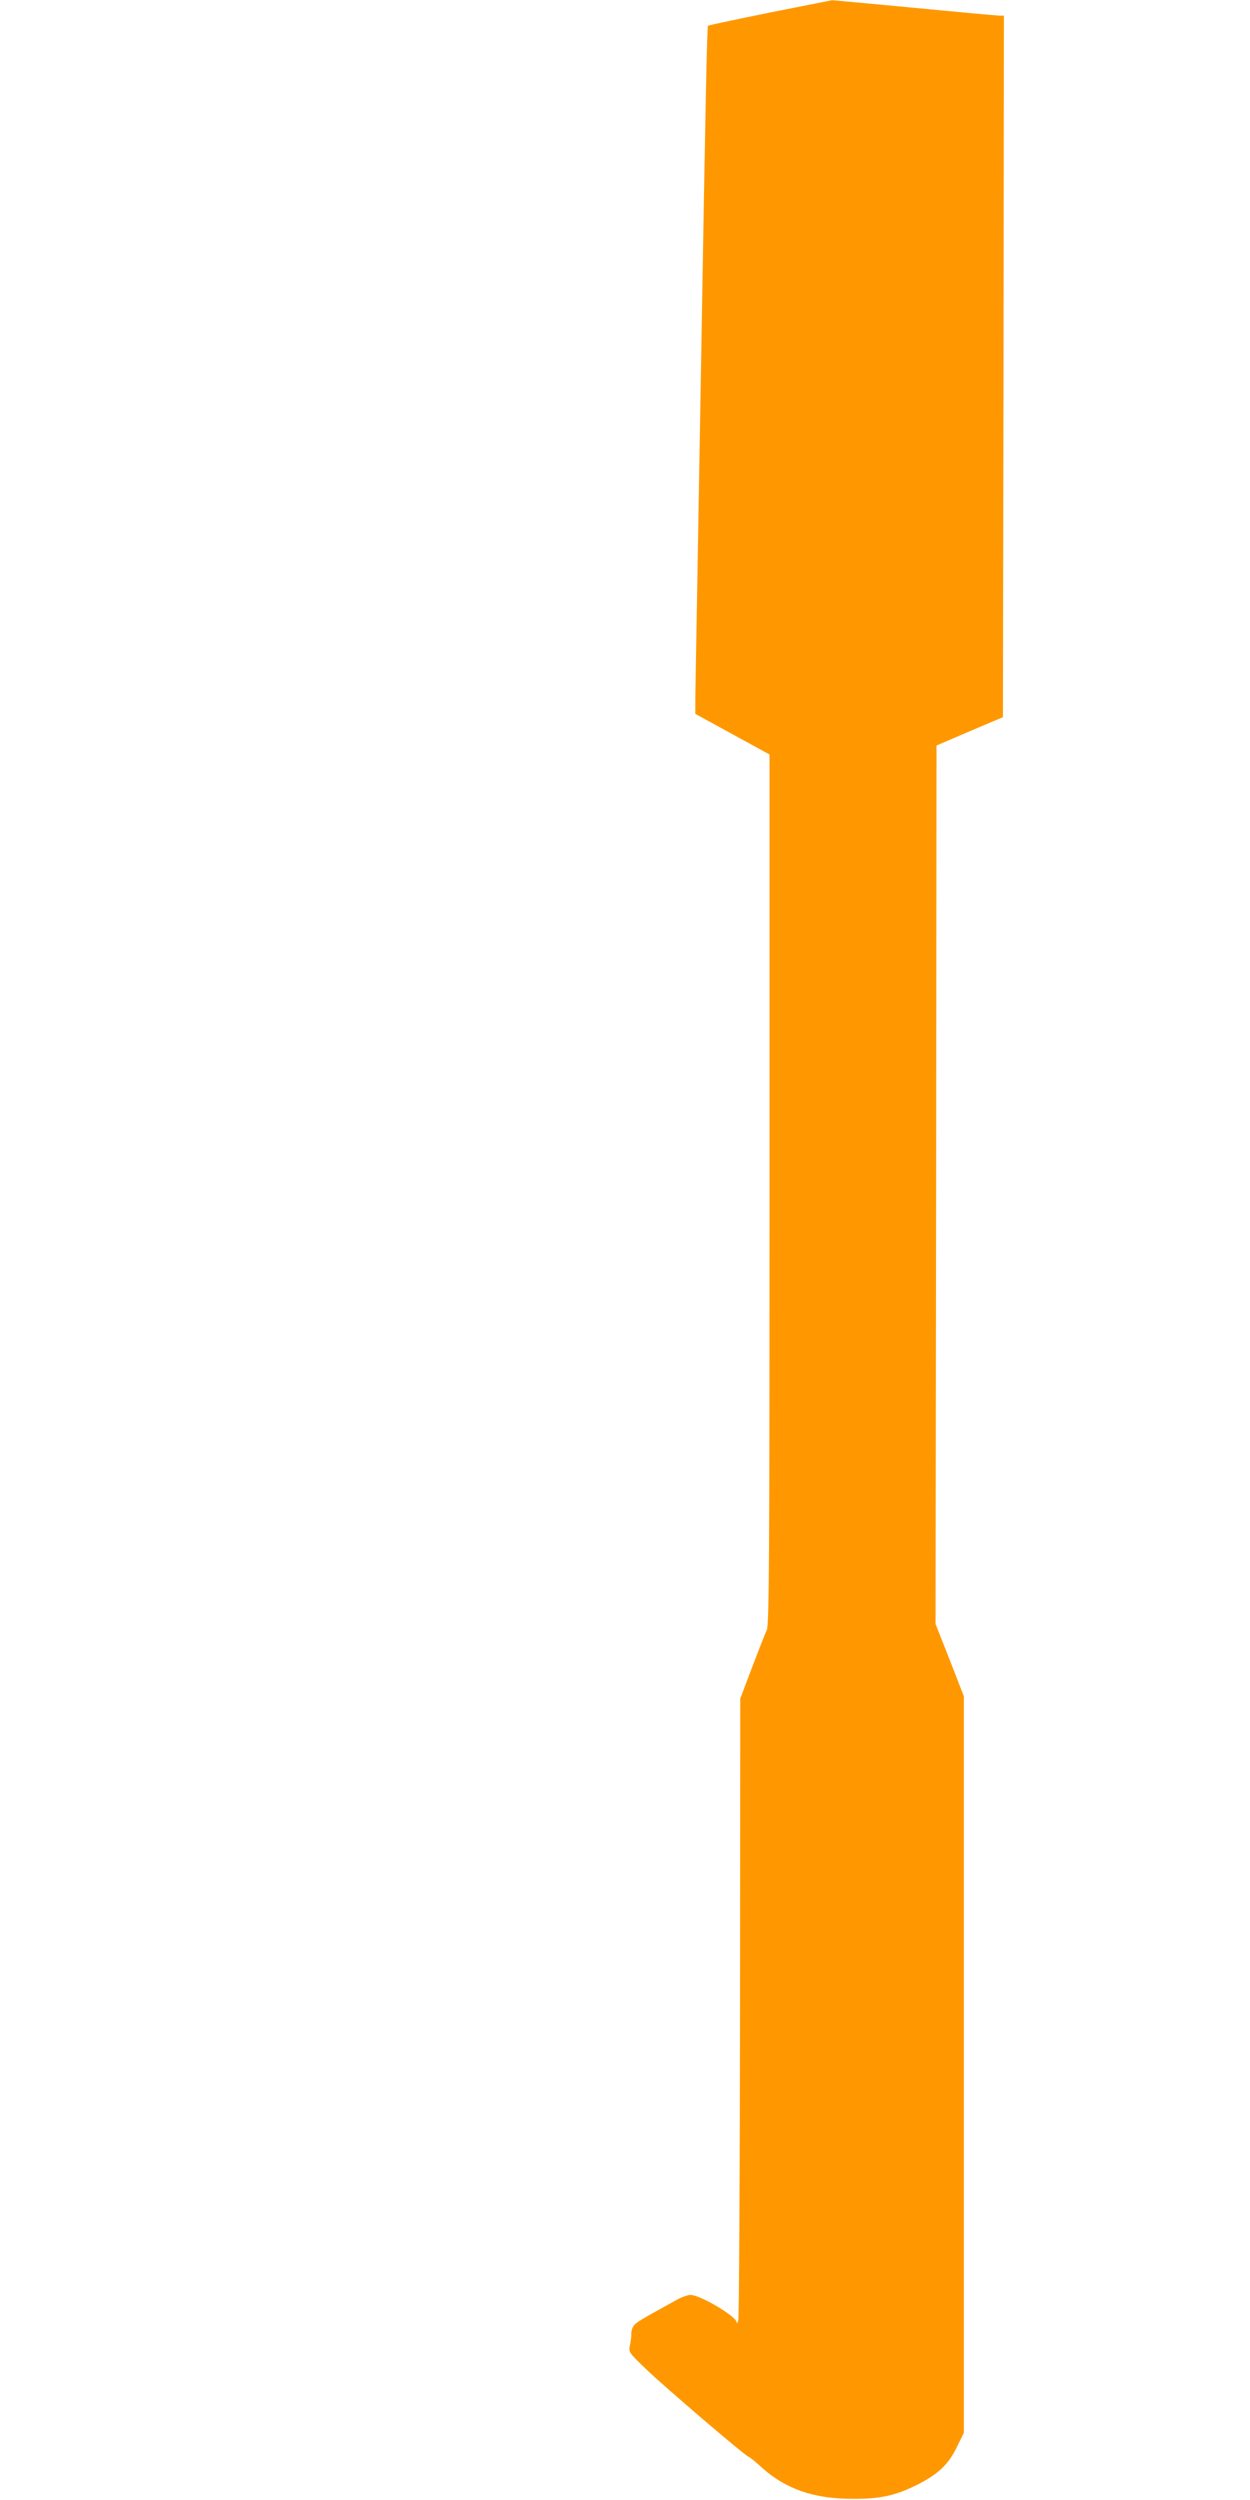 <?xml version="1.0" standalone="no"?>
<!DOCTYPE svg PUBLIC "-//W3C//DTD SVG 20010904//EN"
 "http://www.w3.org/TR/2001/REC-SVG-20010904/DTD/svg10.dtd">
<svg version="1.0" xmlns="http://www.w3.org/2000/svg"
 width="640pt" height="1280pt" viewBox="0 0 640 1280"
 preserveAspectRatio="xMidYMid meet">
<g transform="translate(0,1280) scale(0.1,-0.1)"
fill="#ff9800" stroke="none">
<path d="M3943 12736 c-172 -35 -315 -65 -318 -68 -5 -5 -13 -392 -35 -1703
-6 -346 -15 -868 -20 -1160 -5 -291 -10 -559 -10 -595 l0 -65 190 -104 190
-104 0 -2227 c0 -1881 -2 -2231 -14 -2256 -8 -16 -41 -101 -75 -190 l-61 -161
-1 -1579 c-1 -868 -5 -1590 -9 -1604 -4 -14 -8 -18 -9 -9 -2 30 -187 139 -235
139 -14 0 -46 -11 -71 -25 -192 -106 -209 -116 -221 -134 -7 -9 -12 -27 -12
-41 1 -14 -3 -40 -7 -59 -7 -34 -5 -37 86 -124 103 -98 503 -440 522 -446 7
-2 38 -28 70 -57 121 -108 264 -158 462 -158 143 -1 222 17 335 74 102 52 155
101 197 187 l38 77 0 1885 0 1886 -72 185 -73 185 3 2249 2 2249 170 73 170
72 3 1796 2 1796 -22 0 c-13 0 -210 18 -438 40 -228 22 -417 39 -420 39 -3 -1
-146 -29 -317 -63z"/>
</g>
</svg>
